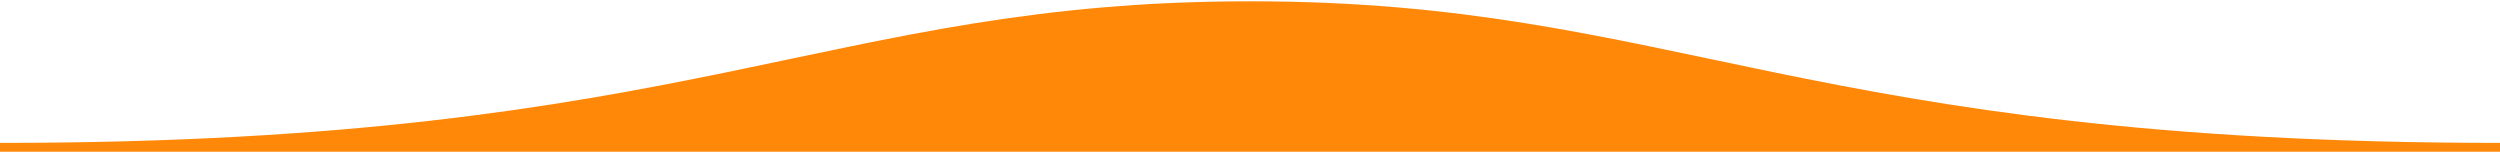 <?xml version="1.0" encoding="utf-8"?>
<!-- Generator: Adobe Illustrator 24.1.3, SVG Export Plug-In . SVG Version: 6.00 Build 0)  -->
<svg version="1.1" id="Calque_1" xmlns="http://www.w3.org/2000/svg" xmlns:xlink="http://www.w3.org/1999/xlink" x="0px" y="0px"
	 viewBox="0 0 964 58.5" style="enable-background:new 0 0 964 58.5;" xml:space="preserve">
<style type="text/css">
	.st0{fill:#FF8808;}
</style>
<path class="st0" d="M482.1,0.5C318.2,0.5,269.2,55.1-0.1,55.1v3.5h964.4v-3.5C694.9,55.1,646,0.5,482.1,0.5z"/>
</svg>
